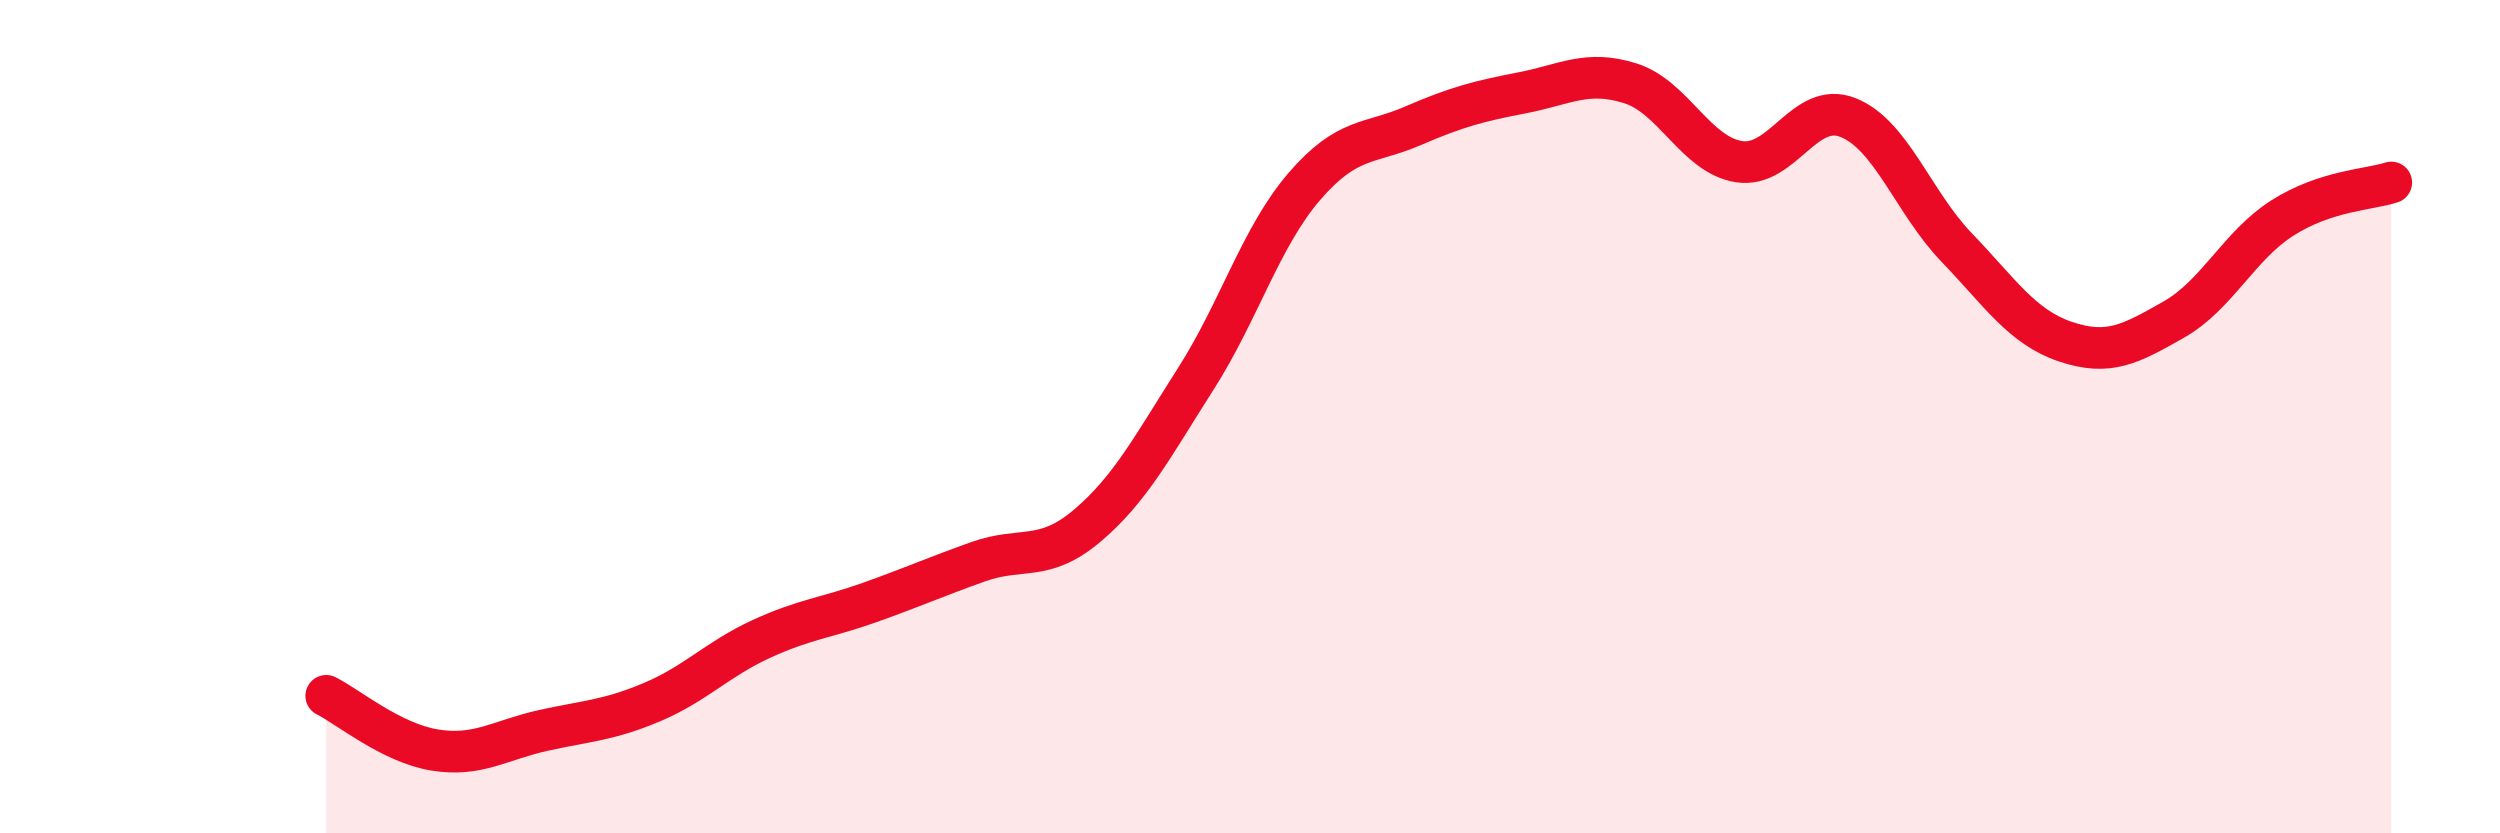 
    <svg width="60" height="20" viewBox="0 0 60 20" xmlns="http://www.w3.org/2000/svg">
      <path
        d="M 7.83,16.7 C 8.35,16.96 9.39,17.83 10.43,18 C 11.47,18.17 12,17.76 13.04,17.53 C 14.08,17.3 14.61,17.29 15.65,16.85 C 16.69,16.41 17.22,15.82 18.26,15.34 C 19.3,14.86 19.83,14.83 20.87,14.46 C 21.91,14.09 22.44,13.85 23.48,13.48 C 24.52,13.11 25.05,13.5 26.09,12.62 C 27.13,11.74 27.66,10.72 28.7,9.09 C 29.74,7.46 30.26,5.69 31.3,4.48 C 32.34,3.27 32.87,3.47 33.91,3.02 C 34.95,2.57 35.48,2.43 36.52,2.23 C 37.56,2.03 38.09,1.67 39.13,2 C 40.17,2.33 40.7,3.72 41.74,3.88 C 42.78,4.04 43.31,2.41 44.35,2.82 C 45.39,3.23 45.92,4.86 46.96,5.94 C 48,7.02 48.53,7.85 49.57,8.2 C 50.61,8.55 51.13,8.26 52.17,7.67 C 53.21,7.08 53.74,5.89 54.78,5.23 C 55.82,4.57 56.87,4.55 57.39,4.38L57.39 20L7.83 20Z"
        fill="#EB0A25"
        opacity="0.1"
        stroke-linecap="round"
        stroke-linejoin="round"
      />
      <path
        d="M 7.83,16.7 C 8.35,16.96 9.39,17.83 10.43,18 C 11.47,18.17 12,17.76 13.04,17.53 C 14.08,17.3 14.61,17.29 15.65,16.85 C 16.69,16.41 17.22,15.82 18.26,15.34 C 19.3,14.86 19.83,14.83 20.87,14.46 C 21.91,14.09 22.44,13.85 23.48,13.48 C 24.52,13.11 25.05,13.5 26.09,12.62 C 27.13,11.74 27.66,10.72 28.7,9.09 C 29.74,7.46 30.26,5.69 31.3,4.48 C 32.34,3.27 32.87,3.47 33.91,3.02 C 34.95,2.57 35.48,2.43 36.52,2.23 C 37.56,2.03 38.09,1.67 39.13,2 C 40.17,2.33 40.7,3.72 41.74,3.88 C 42.78,4.04 43.31,2.41 44.35,2.82 C 45.39,3.23 45.92,4.86 46.96,5.94 C 48,7.02 48.53,7.85 49.57,8.2 C 50.61,8.55 51.13,8.26 52.17,7.67 C 53.21,7.08 53.74,5.89 54.78,5.23 C 55.82,4.57 56.87,4.55 57.39,4.38"
        stroke="#EB0A25"
        stroke-width="1"
        fill="none"
        stroke-linecap="round"
        stroke-linejoin="round"
      />
    </svg>
  